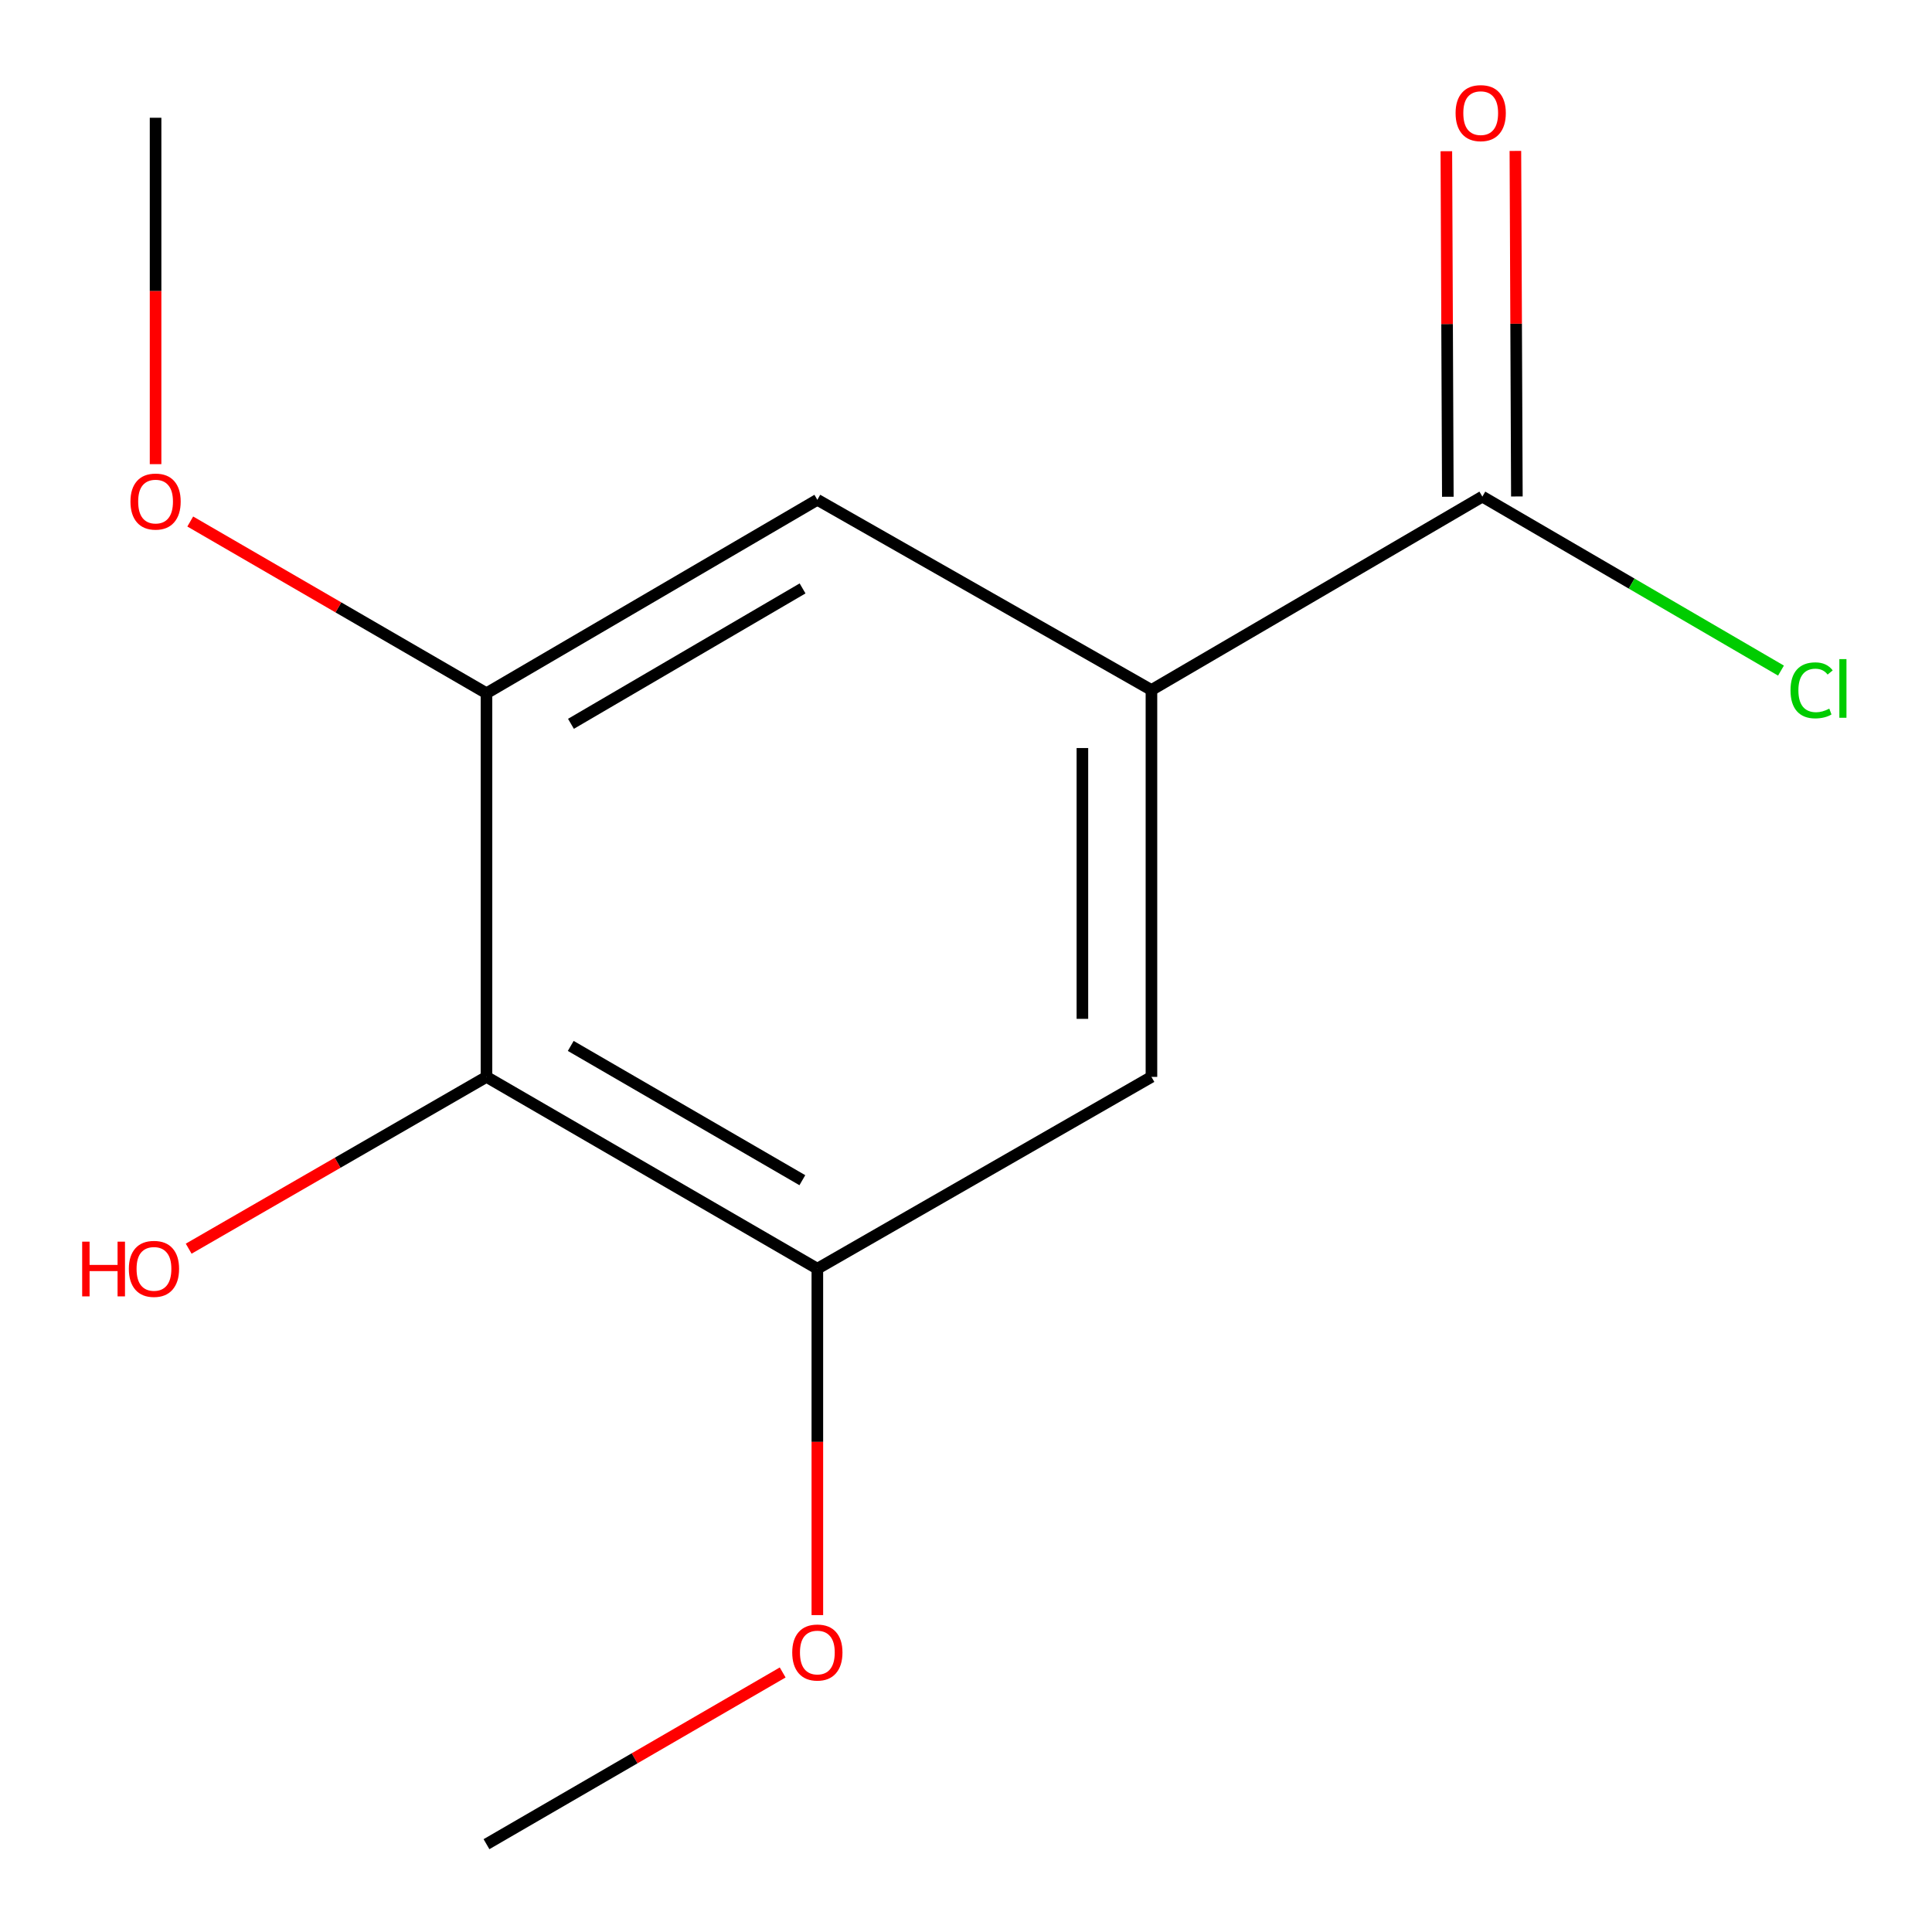 <?xml version='1.0' encoding='iso-8859-1'?>
<svg version='1.1' baseProfile='full'
              xmlns='http://www.w3.org/2000/svg'
                      xmlns:rdkit='http://www.rdkit.org/xml'
                      xmlns:xlink='http://www.w3.org/1999/xlink'
                  xml:space='preserve'
width='1000px' height='1000px' viewBox='0 0 1000 1000'>
<!-- END OF HEADER -->
<rect style='opacity:1.0;fill:#FFFFFF;stroke:none' width='1000' height='1000' x='0' y='0'> </rect>
<path class='bond-1' d='M 251.803,557.393 L 423.06,656.681' style='fill:none;fill-rule:evenodd;stroke:#000000;stroke-width:6px;stroke-linecap:butt;stroke-linejoin:miter;stroke-opacity:1' />
<path class='bond-1' d='M 295.415,541.369 L 415.296,610.871' style='fill:none;fill-rule:evenodd;stroke:#000000;stroke-width:6px;stroke-linecap:butt;stroke-linejoin:miter;stroke-opacity:1' />
<path class='bond-2' d='M 251.803,557.393 L 251.803,358.816' style='fill:none;fill-rule:evenodd;stroke:#000000;stroke-width:6px;stroke-linecap:butt;stroke-linejoin:miter;stroke-opacity:1' />
<path class='bond-8' d='M 251.803,557.393 L 174.731,601.854' style='fill:none;fill-rule:evenodd;stroke:#000000;stroke-width:6px;stroke-linecap:butt;stroke-linejoin:miter;stroke-opacity:1' />
<path class='bond-8' d='M 174.731,601.854 L 97.659,646.316' style='fill:none;fill-rule:evenodd;stroke:#FF0000;stroke-width:6px;stroke-linecap:butt;stroke-linejoin:miter;stroke-opacity:1' />
<path class='bond-0' d='M 595.986,357.149 L 423.06,258.694' style='fill:none;fill-rule:evenodd;stroke:#000000;stroke-width:6px;stroke-linecap:butt;stroke-linejoin:miter;stroke-opacity:1' />
<path class='bond-3' d='M 595.986,357.149 L 767.263,257.046' style='fill:none;fill-rule:evenodd;stroke:#000000;stroke-width:6px;stroke-linecap:butt;stroke-linejoin:miter;stroke-opacity:1' />
<path class='bond-13' d='M 595.986,357.149 L 595.986,557.393' style='fill:none;fill-rule:evenodd;stroke:#000000;stroke-width:6px;stroke-linecap:butt;stroke-linejoin:miter;stroke-opacity:1' />
<path class='bond-13' d='M 560.249,387.185 L 560.249,527.356' style='fill:none;fill-rule:evenodd;stroke:#000000;stroke-width:6px;stroke-linecap:butt;stroke-linejoin:miter;stroke-opacity:1' />
<path class='bond-5' d='M 423.06,656.681 L 595.986,557.393' style='fill:none;fill-rule:evenodd;stroke:#000000;stroke-width:6px;stroke-linecap:butt;stroke-linejoin:miter;stroke-opacity:1' />
<path class='bond-9' d='M 423.06,656.681 L 423.06,746.327' style='fill:none;fill-rule:evenodd;stroke:#000000;stroke-width:6px;stroke-linecap:butt;stroke-linejoin:miter;stroke-opacity:1' />
<path class='bond-9' d='M 423.06,746.327 L 423.06,835.973' style='fill:none;fill-rule:evenodd;stroke:#FF0000;stroke-width:6px;stroke-linecap:butt;stroke-linejoin:miter;stroke-opacity:1' />
<path class='bond-4' d='M 251.803,358.816 L 423.06,258.694' style='fill:none;fill-rule:evenodd;stroke:#000000;stroke-width:6px;stroke-linecap:butt;stroke-linejoin:miter;stroke-opacity:1' />
<path class='bond-4' d='M 295.528,374.649 L 415.408,304.564' style='fill:none;fill-rule:evenodd;stroke:#000000;stroke-width:6px;stroke-linecap:butt;stroke-linejoin:miter;stroke-opacity:1' />
<path class='bond-10' d='M 251.803,358.816 L 175.138,314.375' style='fill:none;fill-rule:evenodd;stroke:#000000;stroke-width:6px;stroke-linecap:butt;stroke-linejoin:miter;stroke-opacity:1' />
<path class='bond-10' d='M 175.138,314.375 L 98.474,269.933' style='fill:none;fill-rule:evenodd;stroke:#FF0000;stroke-width:6px;stroke-linecap:butt;stroke-linejoin:miter;stroke-opacity:1' />
<path class='bond-6' d='M 785.131,256.97 L 784.747,167.544' style='fill:none;fill-rule:evenodd;stroke:#000000;stroke-width:6px;stroke-linecap:butt;stroke-linejoin:miter;stroke-opacity:1' />
<path class='bond-6' d='M 784.747,167.544 L 784.363,78.118' style='fill:none;fill-rule:evenodd;stroke:#FF0000;stroke-width:6px;stroke-linecap:butt;stroke-linejoin:miter;stroke-opacity:1' />
<path class='bond-6' d='M 749.395,257.123 L 749.011,167.697' style='fill:none;fill-rule:evenodd;stroke:#000000;stroke-width:6px;stroke-linecap:butt;stroke-linejoin:miter;stroke-opacity:1' />
<path class='bond-6' d='M 749.011,167.697 L 748.626,78.271' style='fill:none;fill-rule:evenodd;stroke:#FF0000;stroke-width:6px;stroke-linecap:butt;stroke-linejoin:miter;stroke-opacity:1' />
<path class='bond-7' d='M 767.263,257.046 L 844.55,302.073' style='fill:none;fill-rule:evenodd;stroke:#000000;stroke-width:6px;stroke-linecap:butt;stroke-linejoin:miter;stroke-opacity:1' />
<path class='bond-7' d='M 844.55,302.073 L 921.836,347.1' style='fill:none;fill-rule:evenodd;stroke:#00CC00;stroke-width:6px;stroke-linecap:butt;stroke-linejoin:miter;stroke-opacity:1' />
<path class='bond-11' d='M 405.111,865.663 L 328.457,910.104' style='fill:none;fill-rule:evenodd;stroke:#FF0000;stroke-width:6px;stroke-linecap:butt;stroke-linejoin:miter;stroke-opacity:1' />
<path class='bond-11' d='M 328.457,910.104 L 251.803,954.545' style='fill:none;fill-rule:evenodd;stroke:#000000;stroke-width:6px;stroke-linecap:butt;stroke-linejoin:miter;stroke-opacity:1' />
<path class='bond-12' d='M 80.525,240.244 L 80.525,150.598' style='fill:none;fill-rule:evenodd;stroke:#FF0000;stroke-width:6px;stroke-linecap:butt;stroke-linejoin:miter;stroke-opacity:1' />
<path class='bond-12' d='M 80.525,150.598 L 80.525,60.952' style='fill:none;fill-rule:evenodd;stroke:#000000;stroke-width:6px;stroke-linecap:butt;stroke-linejoin:miter;stroke-opacity:1' />
<path  class='atom-7' d='M 753.41 58.55
Q 753.41 51.75, 756.77 47.95
Q 760.13 44.15, 766.41 44.15
Q 772.69 44.15, 776.05 47.95
Q 779.41 51.75, 779.41 58.55
Q 779.41 65.43, 776.01 69.35
Q 772.61 73.23, 766.41 73.23
Q 760.17 73.23, 756.77 69.35
Q 753.41 65.47, 753.41 58.55
M 766.41 70.03
Q 770.73 70.03, 773.05 67.15
Q 775.41 64.23, 775.41 58.55
Q 775.41 52.99, 773.05 50.19
Q 770.73 47.35, 766.41 47.35
Q 762.09 47.35, 759.73 50.15
Q 757.41 52.95, 757.41 58.55
Q 757.41 64.27, 759.73 67.15
Q 762.09 70.03, 766.41 70.03
' fill='#FF0000'/>
<path  class='atom-8' d='M 926.767 357.315
Q 926.767 350.275, 930.047 346.595
Q 933.367 342.875, 939.647 342.875
Q 945.487 342.875, 948.607 346.995
L 945.967 349.155
Q 943.687 346.155, 939.647 346.155
Q 935.367 346.155, 933.087 349.035
Q 930.847 351.875, 930.847 357.315
Q 930.847 362.915, 933.167 365.795
Q 935.527 368.675, 940.087 368.675
Q 943.207 368.675, 946.847 366.795
L 947.967 369.795
Q 946.487 370.755, 944.247 371.315
Q 942.007 371.875, 939.527 371.875
Q 933.367 371.875, 930.047 368.115
Q 926.767 364.355, 926.767 357.315
' fill='#00CC00'/>
<path  class='atom-8' d='M 952.047 341.155
L 955.727 341.155
L 955.727 371.515
L 952.047 371.515
L 952.047 341.155
' fill='#00CC00'/>
<path  class='atom-9' d='M 42.531 642.681
L 46.371 642.681
L 46.371 654.721
L 60.851 654.721
L 60.851 642.681
L 64.691 642.681
L 64.691 671.001
L 60.851 671.001
L 60.851 657.921
L 46.371 657.921
L 46.371 671.001
L 42.531 671.001
L 42.531 642.681
' fill='#FF0000'/>
<path  class='atom-9' d='M 66.691 656.761
Q 66.691 649.961, 70.051 646.161
Q 73.411 642.361, 79.691 642.361
Q 85.971 642.361, 89.331 646.161
Q 92.691 649.961, 92.691 656.761
Q 92.691 663.641, 89.291 667.561
Q 85.891 671.441, 79.691 671.441
Q 73.451 671.441, 70.051 667.561
Q 66.691 663.681, 66.691 656.761
M 79.691 668.241
Q 84.011 668.241, 86.331 665.361
Q 88.691 662.441, 88.691 656.761
Q 88.691 651.201, 86.331 648.401
Q 84.011 645.561, 79.691 645.561
Q 75.371 645.561, 73.011 648.361
Q 70.691 651.161, 70.691 656.761
Q 70.691 662.481, 73.011 665.361
Q 75.371 668.241, 79.691 668.241
' fill='#FF0000'/>
<path  class='atom-10' d='M 410.06 855.337
Q 410.06 848.537, 413.42 844.737
Q 416.78 840.937, 423.06 840.937
Q 429.34 840.937, 432.7 844.737
Q 436.06 848.537, 436.06 855.337
Q 436.06 862.217, 432.66 866.137
Q 429.26 870.017, 423.06 870.017
Q 416.82 870.017, 413.42 866.137
Q 410.06 862.257, 410.06 855.337
M 423.06 866.817
Q 427.38 866.817, 429.7 863.937
Q 432.06 861.017, 432.06 855.337
Q 432.06 849.777, 429.7 846.977
Q 427.38 844.137, 423.06 844.137
Q 418.74 844.137, 416.38 846.937
Q 414.06 849.737, 414.06 855.337
Q 414.06 861.057, 416.38 863.937
Q 418.74 866.817, 423.06 866.817
' fill='#FF0000'/>
<path  class='atom-11' d='M 67.525 259.608
Q 67.525 252.808, 70.885 249.008
Q 74.245 245.208, 80.525 245.208
Q 86.805 245.208, 90.165 249.008
Q 93.525 252.808, 93.525 259.608
Q 93.525 266.488, 90.125 270.408
Q 86.725 274.288, 80.525 274.288
Q 74.285 274.288, 70.885 270.408
Q 67.525 266.528, 67.525 259.608
M 80.525 271.088
Q 84.845 271.088, 87.165 268.208
Q 89.525 265.288, 89.525 259.608
Q 89.525 254.048, 87.165 251.248
Q 84.845 248.408, 80.525 248.408
Q 76.205 248.408, 73.845 251.208
Q 71.525 254.008, 71.525 259.608
Q 71.525 265.328, 73.845 268.208
Q 76.205 271.088, 80.525 271.088
' fill='#FF0000'/>
</svg>
